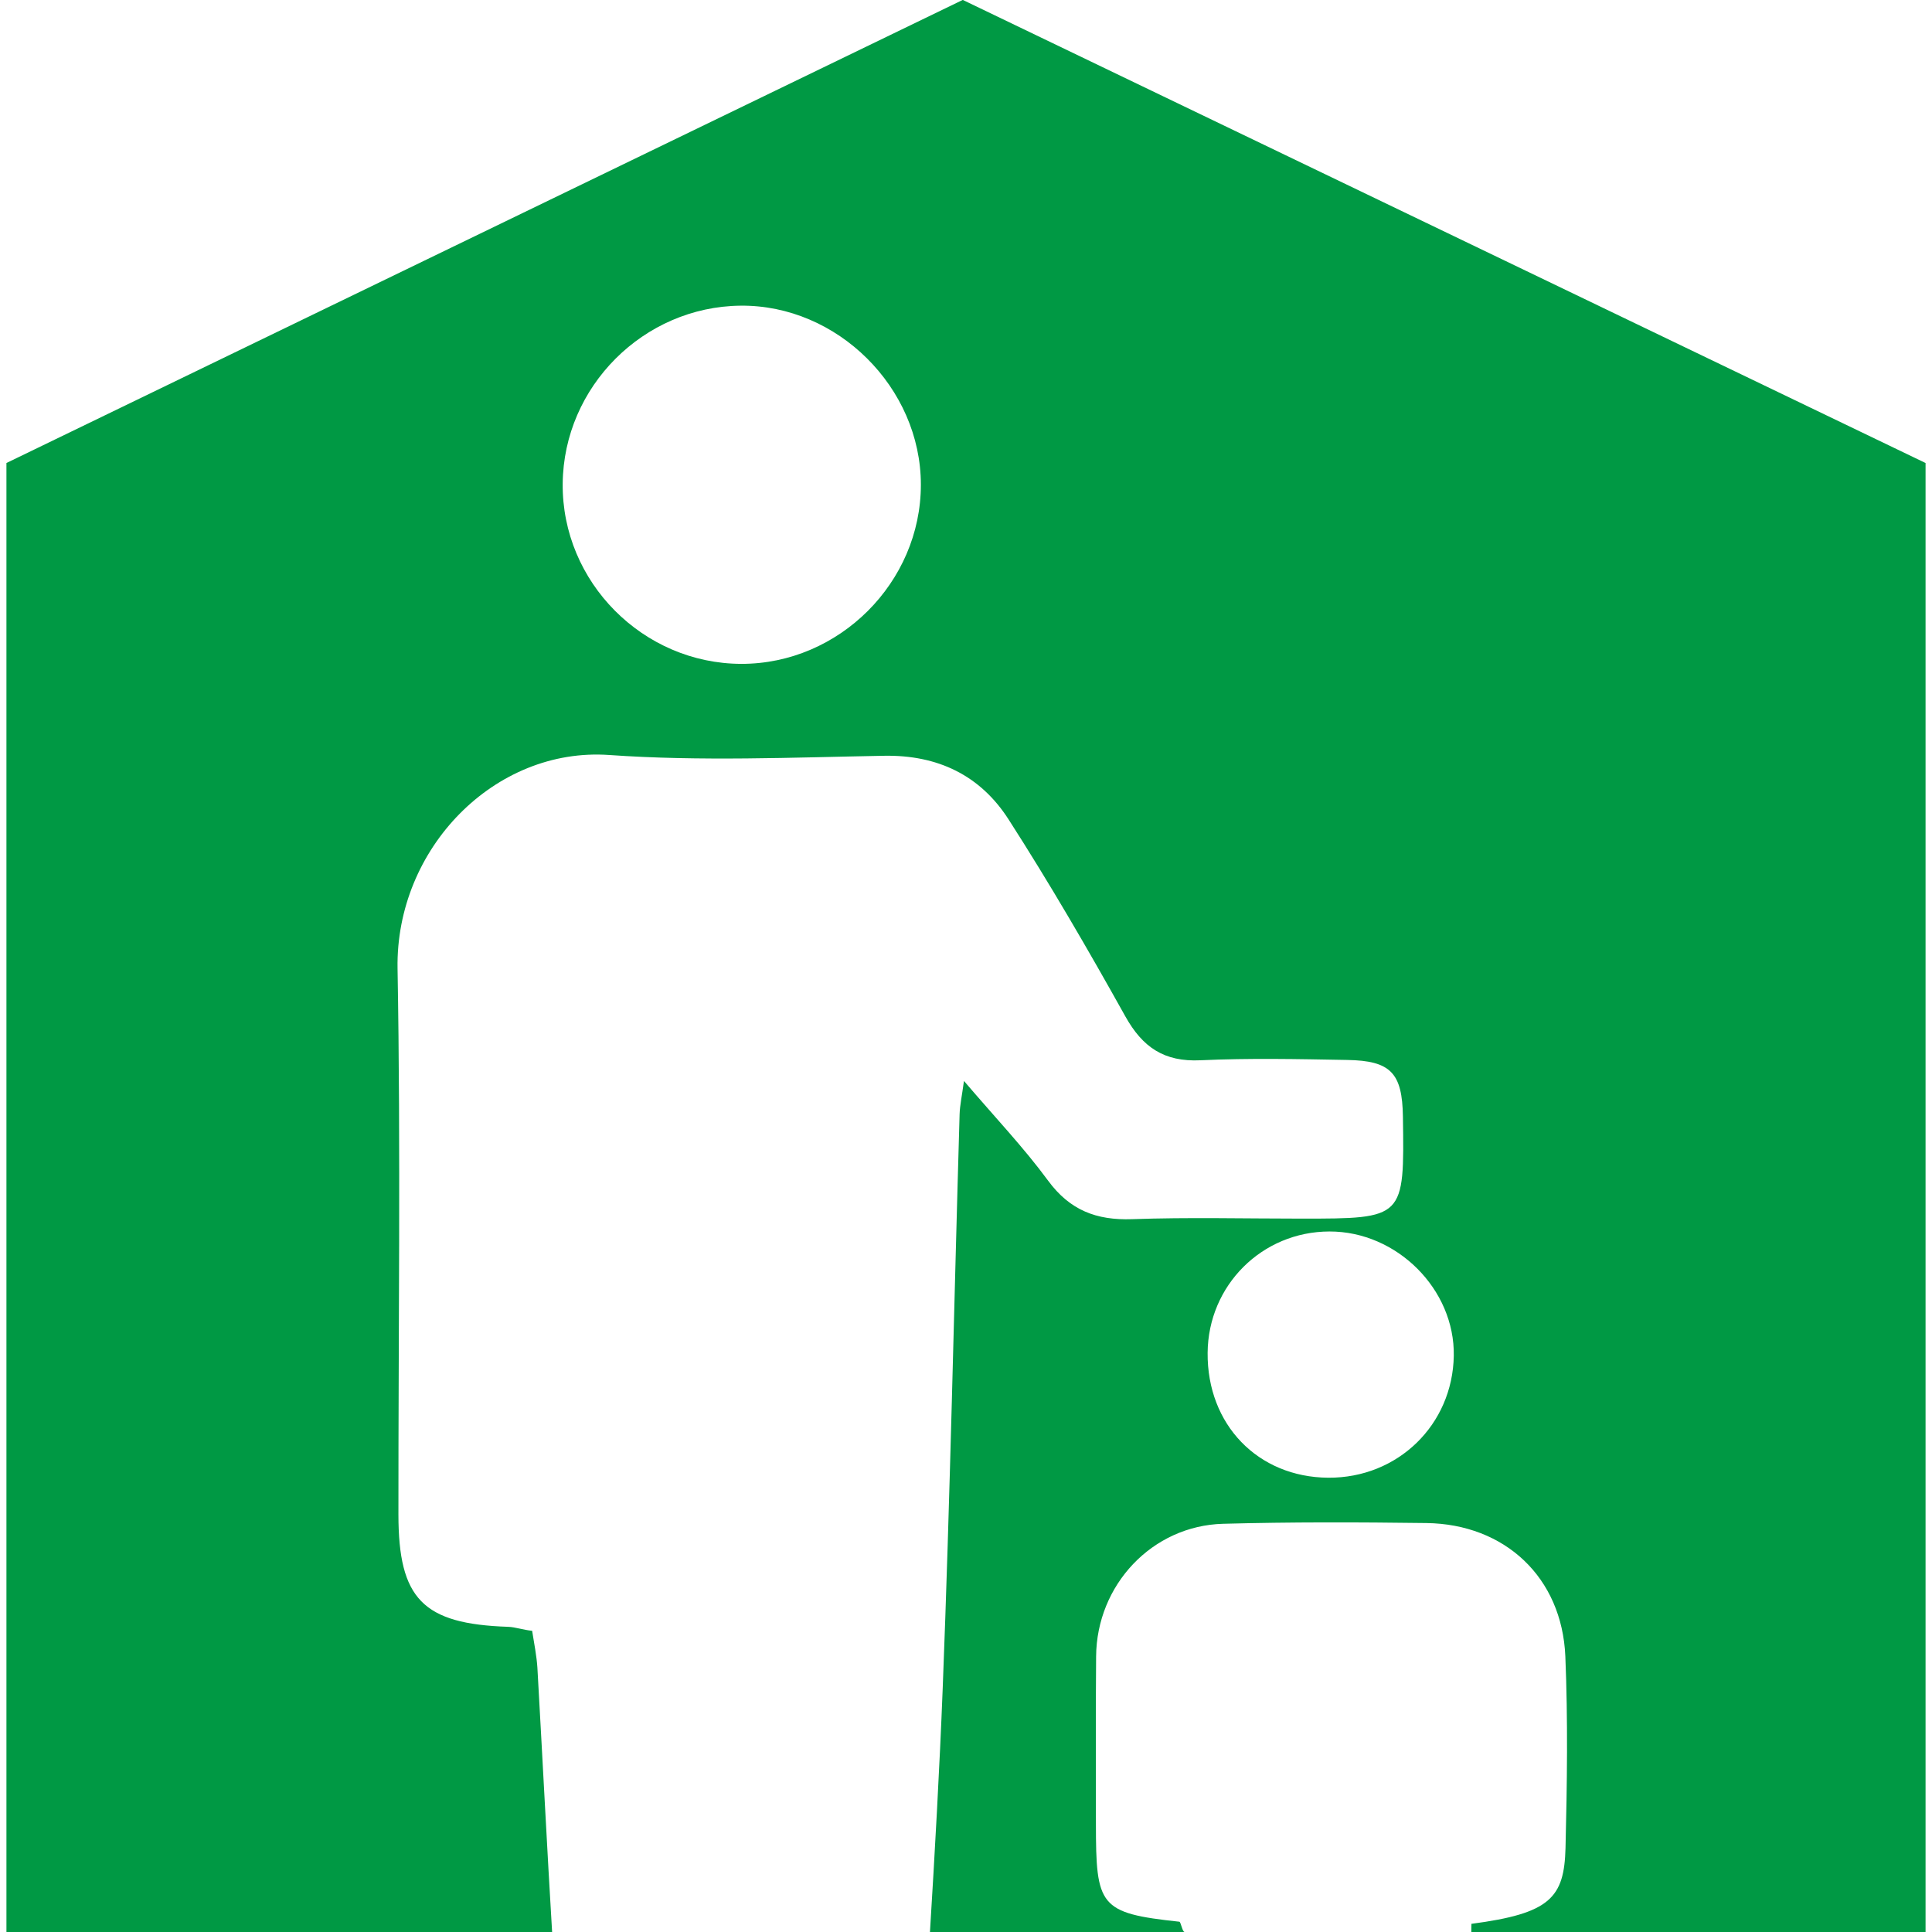<?xml version="1.0" encoding="utf-8"?>
<!-- Generator: Adobe Illustrator 16.0.0, SVG Export Plug-In . SVG Version: 6.00 Build 0)  -->
<!DOCTYPE svg PUBLIC "-//W3C//DTD SVG 1.1//EN" "http://www.w3.org/Graphics/SVG/1.1/DTD/svg11.dtd">
<svg version="1.1" id="concept1-001" xmlns="http://www.w3.org/2000/svg" xmlns:xlink="http://www.w3.org/1999/xlink" x="0px"
	 y="0px"  viewBox="0 0 300 300" enable-background="new 0 0 300 300" xml:space="preserve">
<path fill="#009944" d="M149.497-0.014L1,71.896V300h84.732c-0.728-12-1.528-27.702-2.286-41.054
	c-0.103-1.691-0.516-3.872-0.815-5.716c-1.455-0.145-2.589-0.578-3.726-0.619c-13.27-0.441-17.025-4.356-17.038-17.425
	c-0.015-28.242,0.364-56.558-0.135-84.794c-0.316-18.668,15.123-34.402,32.867-33.156c14.151,1,28.427,0.381,42.645,0.121
	c8.395-0.16,14.988,3.064,19.354,9.861c6.407,9.975,12.369,20.248,18.145,30.607c2.691,4.818,6.038,7.08,11.656,6.814
	c7.582-0.352,15.19-0.186,22.786-0.049c6.783,0.111,8.557,2.033,8.66,8.795c0.233,15.842,0.233,15.842-15.768,15.842
	c-8.767,0-17.54-0.223-26.286,0.086c-5.547,0.193-9.662-1.387-13.041-5.979c-3.781-5.141-8.22-9.805-13.065-15.484
	c-0.32,2.363-0.632,3.756-0.678,5.156c-0.864,29.393-1.477,59.802-2.625,89.183c-0.479,12.277-1.237,25.81-1.979,37.81h39.553
	c-0.373,0-0.582-1.569-0.831-1.595c-12.441-1.334-12.944-2.399-12.951-15.257c0-8.566-0.042-17.383,0.03-25.949
	c0.085-11.072,8.68-20.286,19.729-20.585c10.514-0.283,21.042-0.253,31.55-0.114c12.208,0.158,21.054,8.443,21.582,20.691
	c0.412,9.912,0.271,19.848,0.027,29.771c-0.203,7.719-2.374,10.167-14.609,11.771c-0.016,0.09-0.016,1.267-0.016,1.267H299V71.896
	L149.497-0.014z M115.126,103.084c-15.294-0.023-27.896-12.727-27.751-27.986c0.14-15.061,12.557-27.484,27.618-27.633
	c15.032-0.154,28,12.717,28,27.803C142.992,90.438,130.302,103.1,115.126,103.084z M206.261,229.459
	c-10.935-0.068-18.838-8.25-18.741-19.395c0.085-10.486,8.452-18.822,18.917-18.84c10.478-0.025,19.483,8.99,19.307,19.307
	C225.557,221.254,217.044,229.525,206.261,229.459z"/>
</svg>
